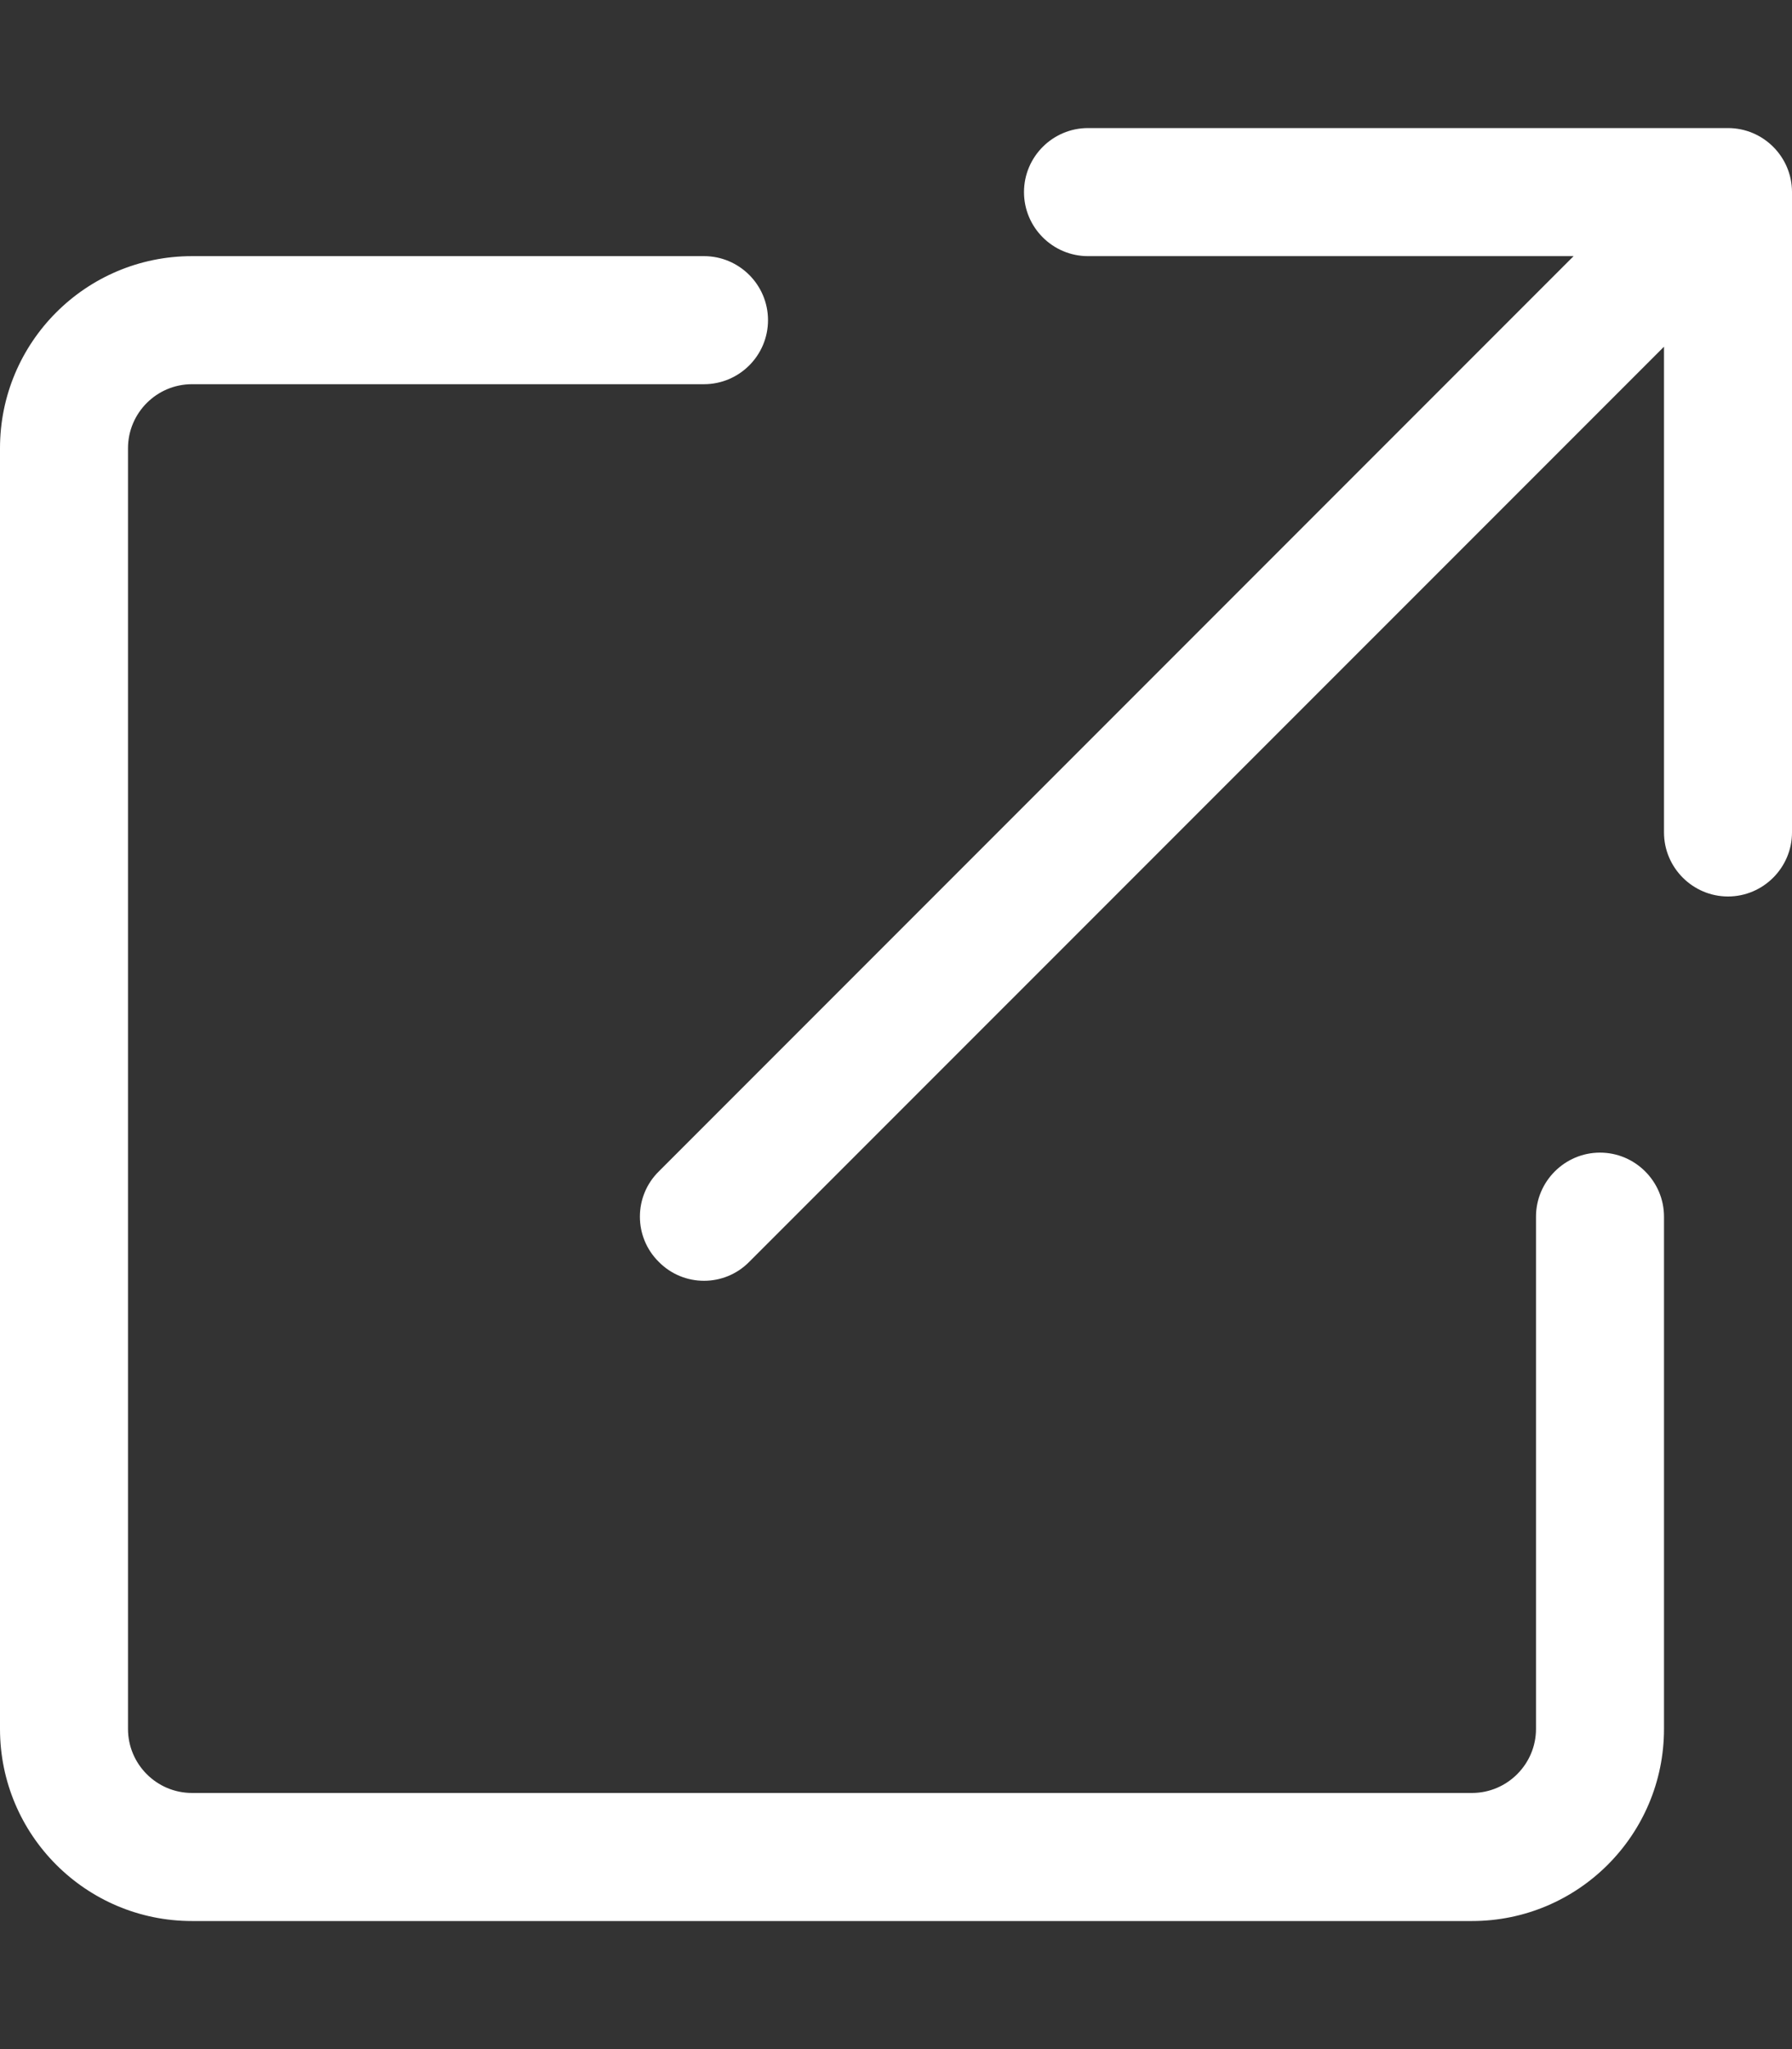 <svg xmlns="http://www.w3.org/2000/svg" viewBox="0 0 448 512">
		<rect x="0" y="0" width="448" height="512" fill="#333333" stroke="none"/>
		<path fill="#FFF" d="M272 64C263.2 64 256 56.84 256 48C256 39.16 263.2 32 272 32H432C440.8 32 448 39.16 448 48V208C448 216.8 440.8 224 432 224C423.2 224 416 216.8 416 208V86.63L187.3 315.3C181.1 321.6 170.9 321.6 164.7 315.3C158.4 309.1 158.4 298.9 164.7 292.7L393.4 64H272zM0 112C0 85.49 21.49 64 48 64H176C184.8 64 192 71.16 192 80C192 88.84 184.8 96 176 96H48C39.16 96 32 103.2 32 112V432C32 440.8 39.16 448 48 448H368C376.8 448 384 440.8 384 432V304C384 295.2 391.2 288 400 288C408.8 288 416 295.2 416 304V432C416 458.5 394.5 480 368 480H48C21.49 480 0 458.5 0 432V112z"/>
</svg>